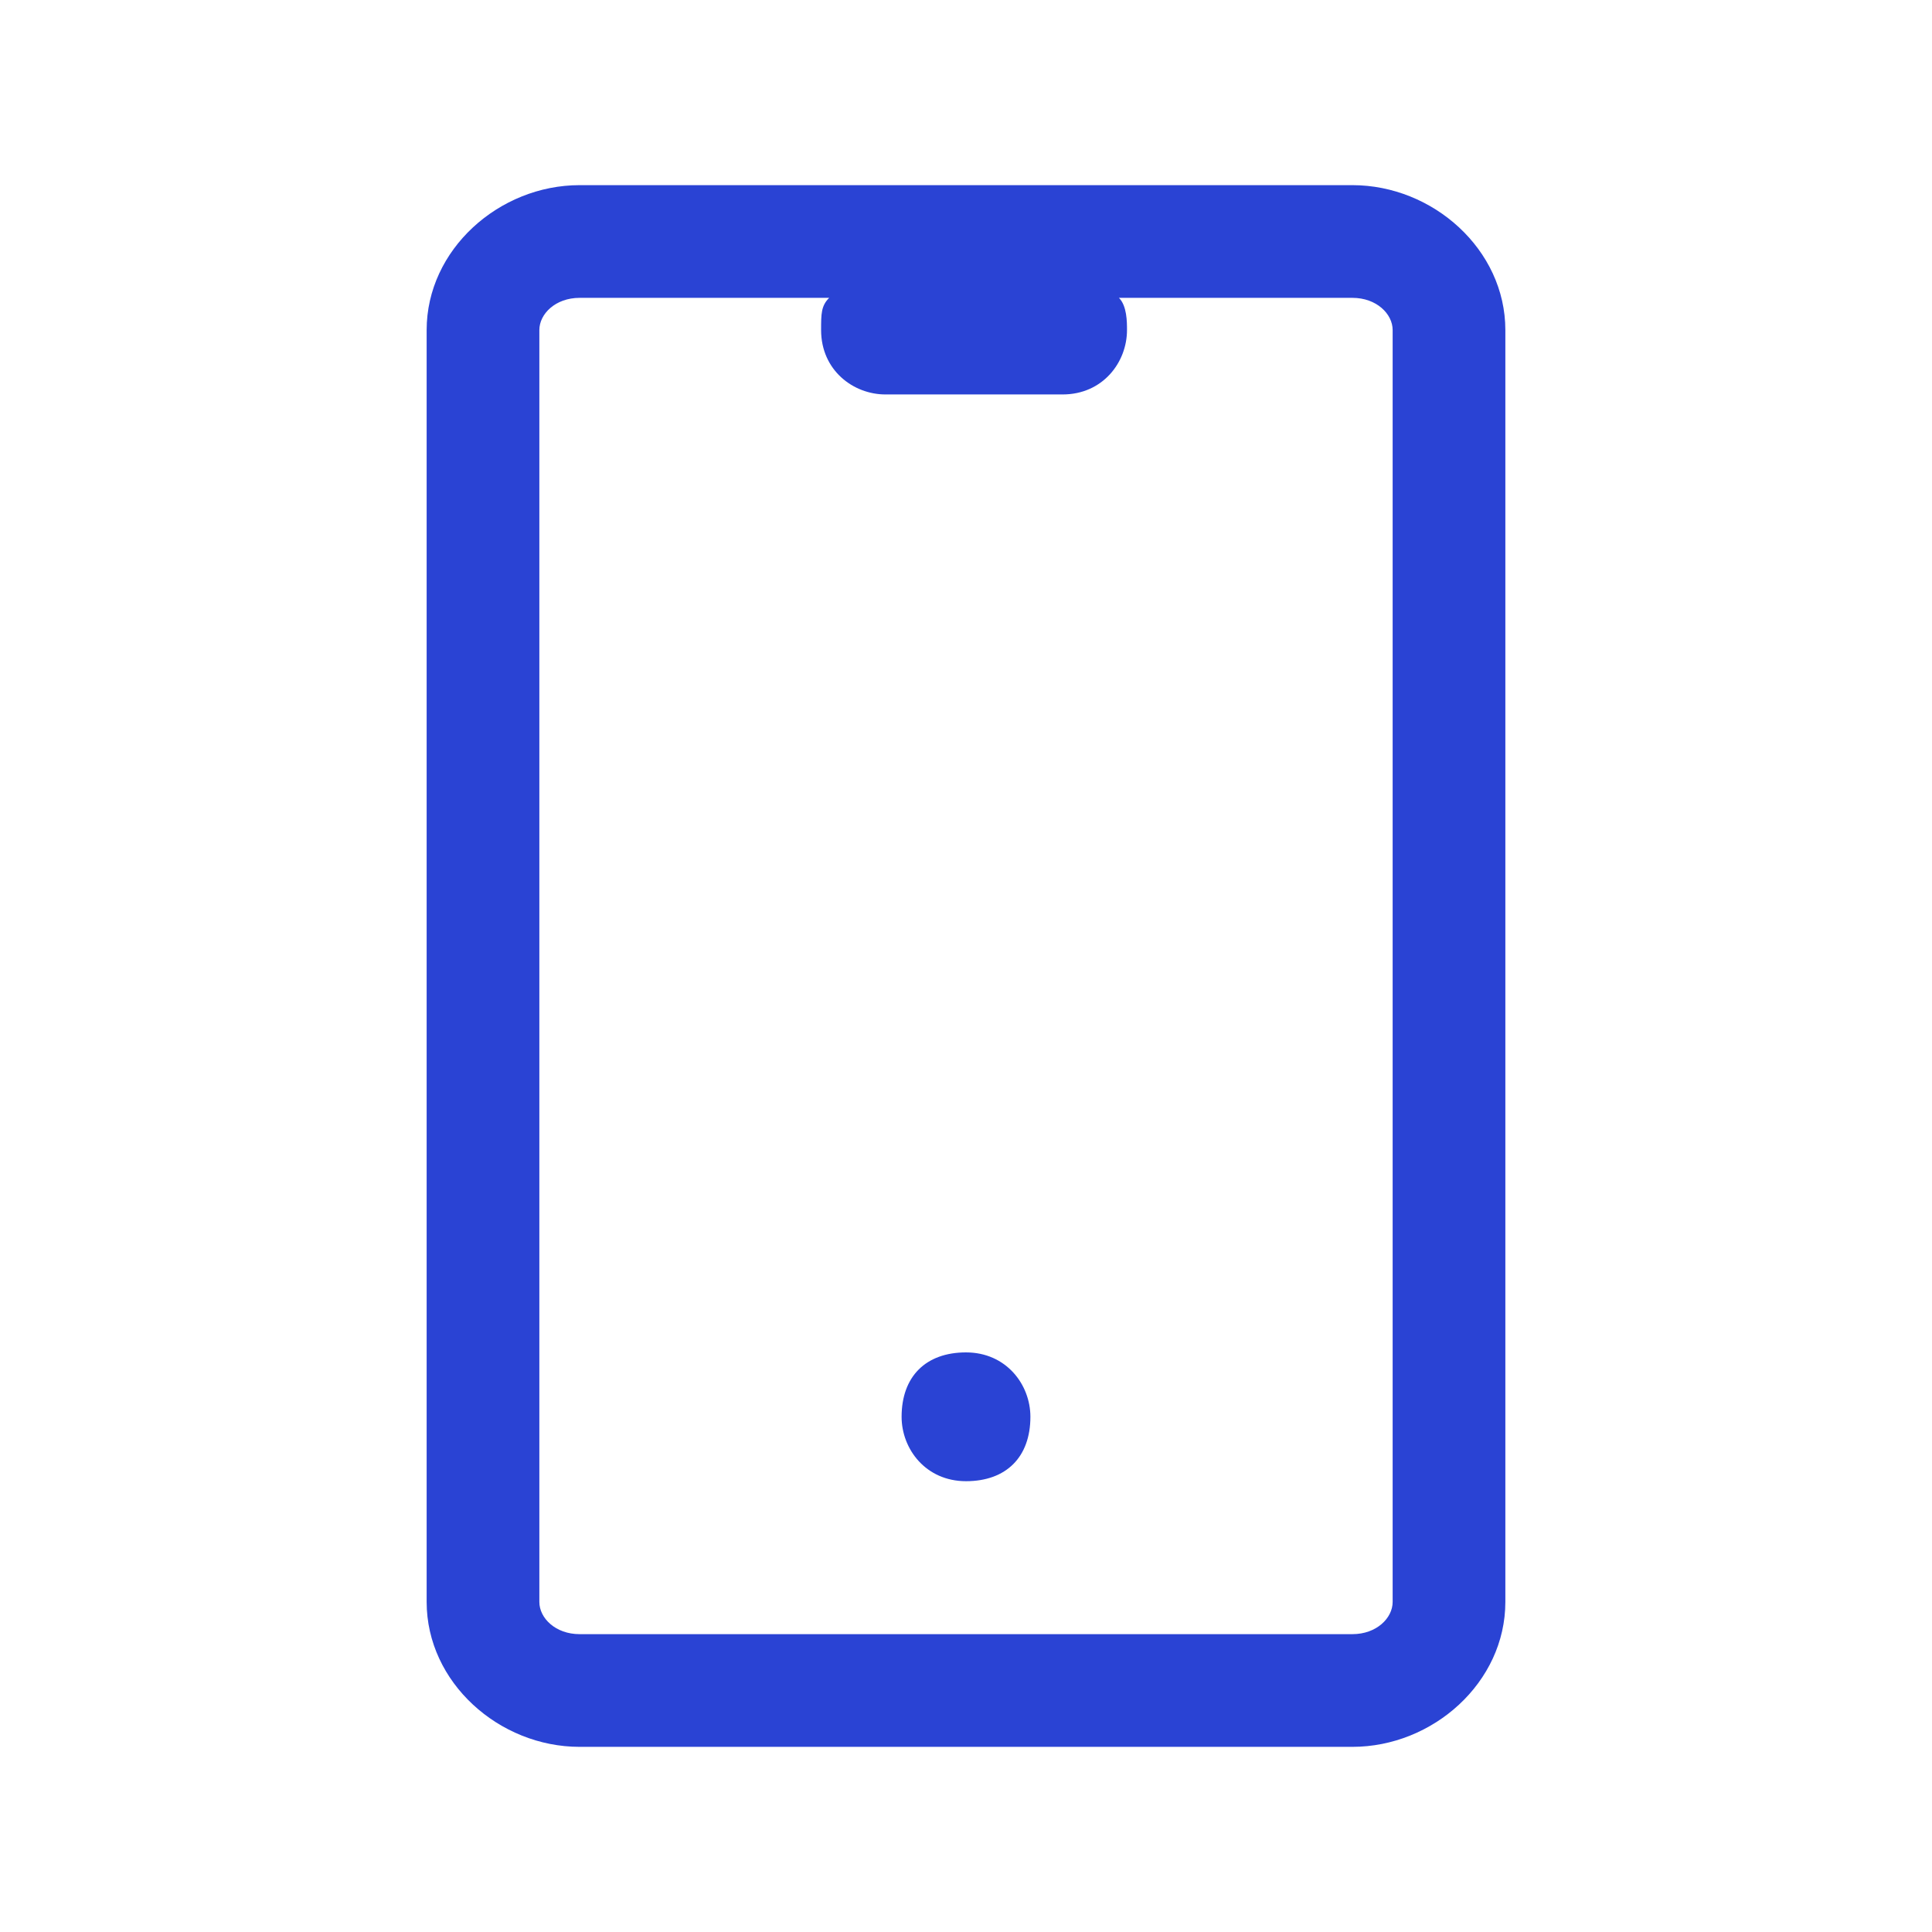 <?xml version="1.0" encoding="utf-8"?>
<!-- Generator: Adobe Illustrator 27.3.1, SVG Export Plug-In . SVG Version: 6.00 Build 0)  -->
<svg version="1.1" id="Layer_1" xmlns="http://www.w3.org/2000/svg" xmlns:xlink="http://www.w3.org/1999/xlink" x="0px" y="0px"
	 viewBox="0 0 24 24" style="enable-background:new 0 0 24 24;" xml:space="preserve">
<style type="text/css">
	.st0{fill-rule:evenodd;clip-rule:evenodd;fill:#2A43D4;}
</style>
<path class="st0" d="M7.2,3.7c-0.3,0-0.5,0.2-0.5,0.4v15.8c0,0.2,0.2,0.4,0.5,0.4h9.6c0.3,0,0.5-0.2,0.5-0.4V4.1
	c0-0.2-0.2-0.4-0.5-0.4h-2.9C14,3.8,14,4,14,4.1c0,0.4-0.3,0.8-0.8,0.8H11c-0.4,0-0.8-0.3-0.8-0.8c0-0.2,0-0.3,0.1-0.4H7.2z
	 M5.3,4.1c0-1,0.9-1.8,1.9-1.8h9.6c1,0,1.9,0.8,1.9,1.8v15.8c0,1-0.9,1.8-1.9,1.8H7.2c-1,0-1.9-0.8-1.9-1.8V4.1z M12.8,17.6
	c0-0.4-0.3-0.8-0.8-0.8s-0.8,0.3-0.8,0.8v0c0,0.4,0.3,0.8,0.8,0.8S12.8,18.1,12.8,17.6L12.8,17.6z"/>
</svg>
